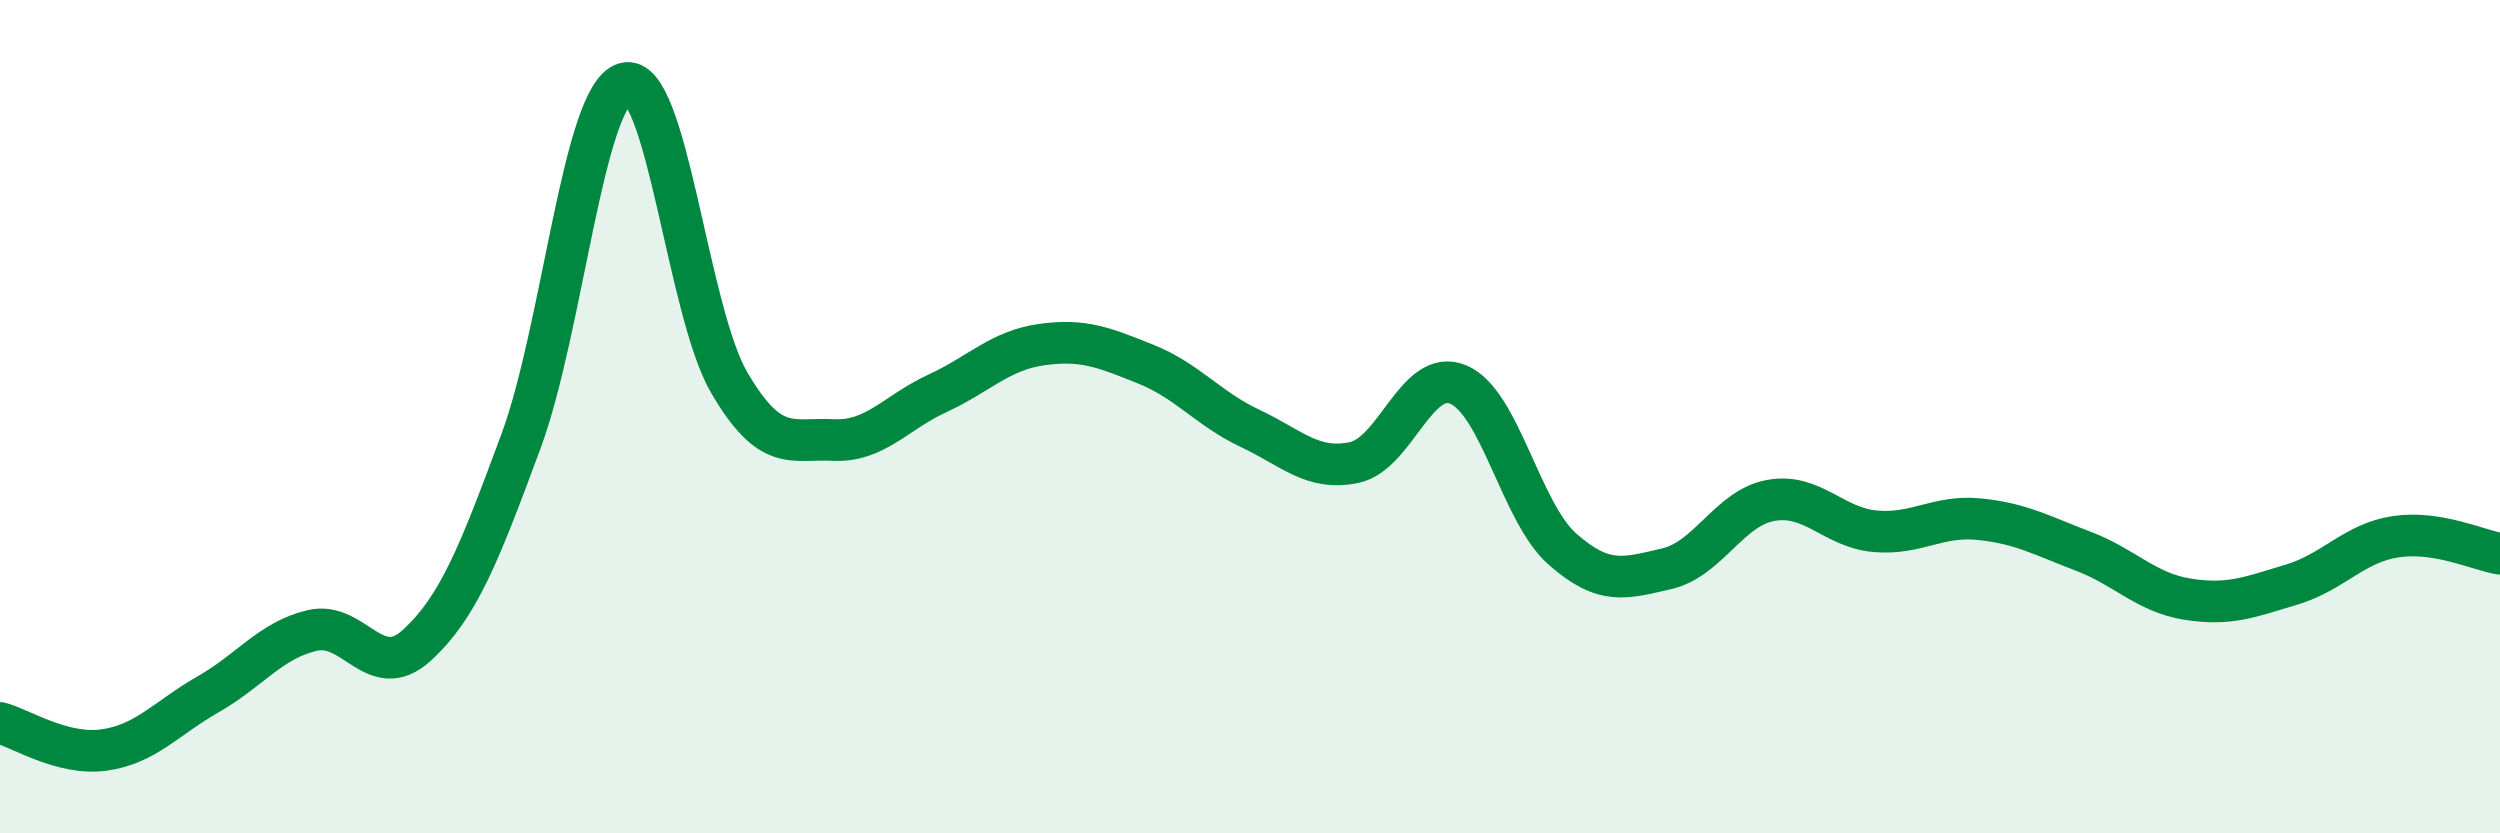 
    <svg width="60" height="20" viewBox="0 0 60 20" xmlns="http://www.w3.org/2000/svg">
      <path
        d="M 0,17.35 C 0.5,17.48 1.5,18.14 2.5,18 C 3.5,17.86 4,17.23 5,16.66 C 6,16.09 6.5,15.36 7.5,15.13 C 8.5,14.9 9,16.4 10,15.49 C 11,14.58 11.5,13.3 12.5,10.6 C 13.5,7.9 14,2.28 15,2 C 16,1.72 16.5,7.47 17.5,9.18 C 18.5,10.89 19,10.51 20,10.56 C 21,10.61 21.5,9.9 22.5,9.44 C 23.5,8.98 24,8.41 25,8.27 C 26,8.13 26.5,8.34 27.5,8.74 C 28.5,9.14 29,9.81 30,10.28 C 31,10.75 31.5,11.31 32.5,11.1 C 33.5,10.89 34,8.81 35,9.23 C 36,9.65 36.5,12.3 37.5,13.18 C 38.5,14.06 39,13.88 40,13.65 C 41,13.42 41.5,12.19 42.5,12.01 C 43.5,11.83 44,12.66 45,12.75 C 46,12.84 46.5,12.36 47.5,12.46 C 48.5,12.56 49,12.85 50,13.23 C 51,13.61 51.5,14.22 52.5,14.38 C 53.5,14.54 54,14.33 55,14.03 C 56,13.73 56.5,13.03 57.5,12.88 C 58.5,12.73 59.5,13.21 60,13.29L60 20L0 20Z"
        fill="#008740"
        opacity="0.1"
        stroke-linecap="round"
        stroke-linejoin="round"
      />
      <path
        d="M 0,17.35 C 0.5,17.48 1.5,18.14 2.5,18 C 3.5,17.86 4,17.23 5,16.66 C 6,16.09 6.5,15.36 7.5,15.13 C 8.5,14.9 9,16.4 10,15.49 C 11,14.58 11.5,13.3 12.5,10.6 C 13.5,7.9 14,2.28 15,2 C 16,1.72 16.5,7.47 17.5,9.18 C 18.5,10.89 19,10.51 20,10.56 C 21,10.61 21.5,9.9 22.5,9.44 C 23.5,8.98 24,8.41 25,8.27 C 26,8.13 26.5,8.34 27.5,8.74 C 28.5,9.14 29,9.81 30,10.28 C 31,10.75 31.5,11.31 32.5,11.1 C 33.5,10.89 34,8.81 35,9.23 C 36,9.65 36.5,12.3 37.5,13.18 C 38.5,14.06 39,13.88 40,13.65 C 41,13.42 41.5,12.19 42.5,12.01 C 43.5,11.83 44,12.66 45,12.75 C 46,12.84 46.5,12.36 47.5,12.46 C 48.5,12.56 49,12.85 50,13.23 C 51,13.61 51.5,14.22 52.5,14.38 C 53.5,14.54 54,14.33 55,14.03 C 56,13.73 56.5,13.03 57.5,12.88 C 58.5,12.73 59.5,13.21 60,13.29"
        stroke="#008740"
        stroke-width="1"
        fill="none"
        stroke-linecap="round"
        stroke-linejoin="round"
      />
    </svg>
  